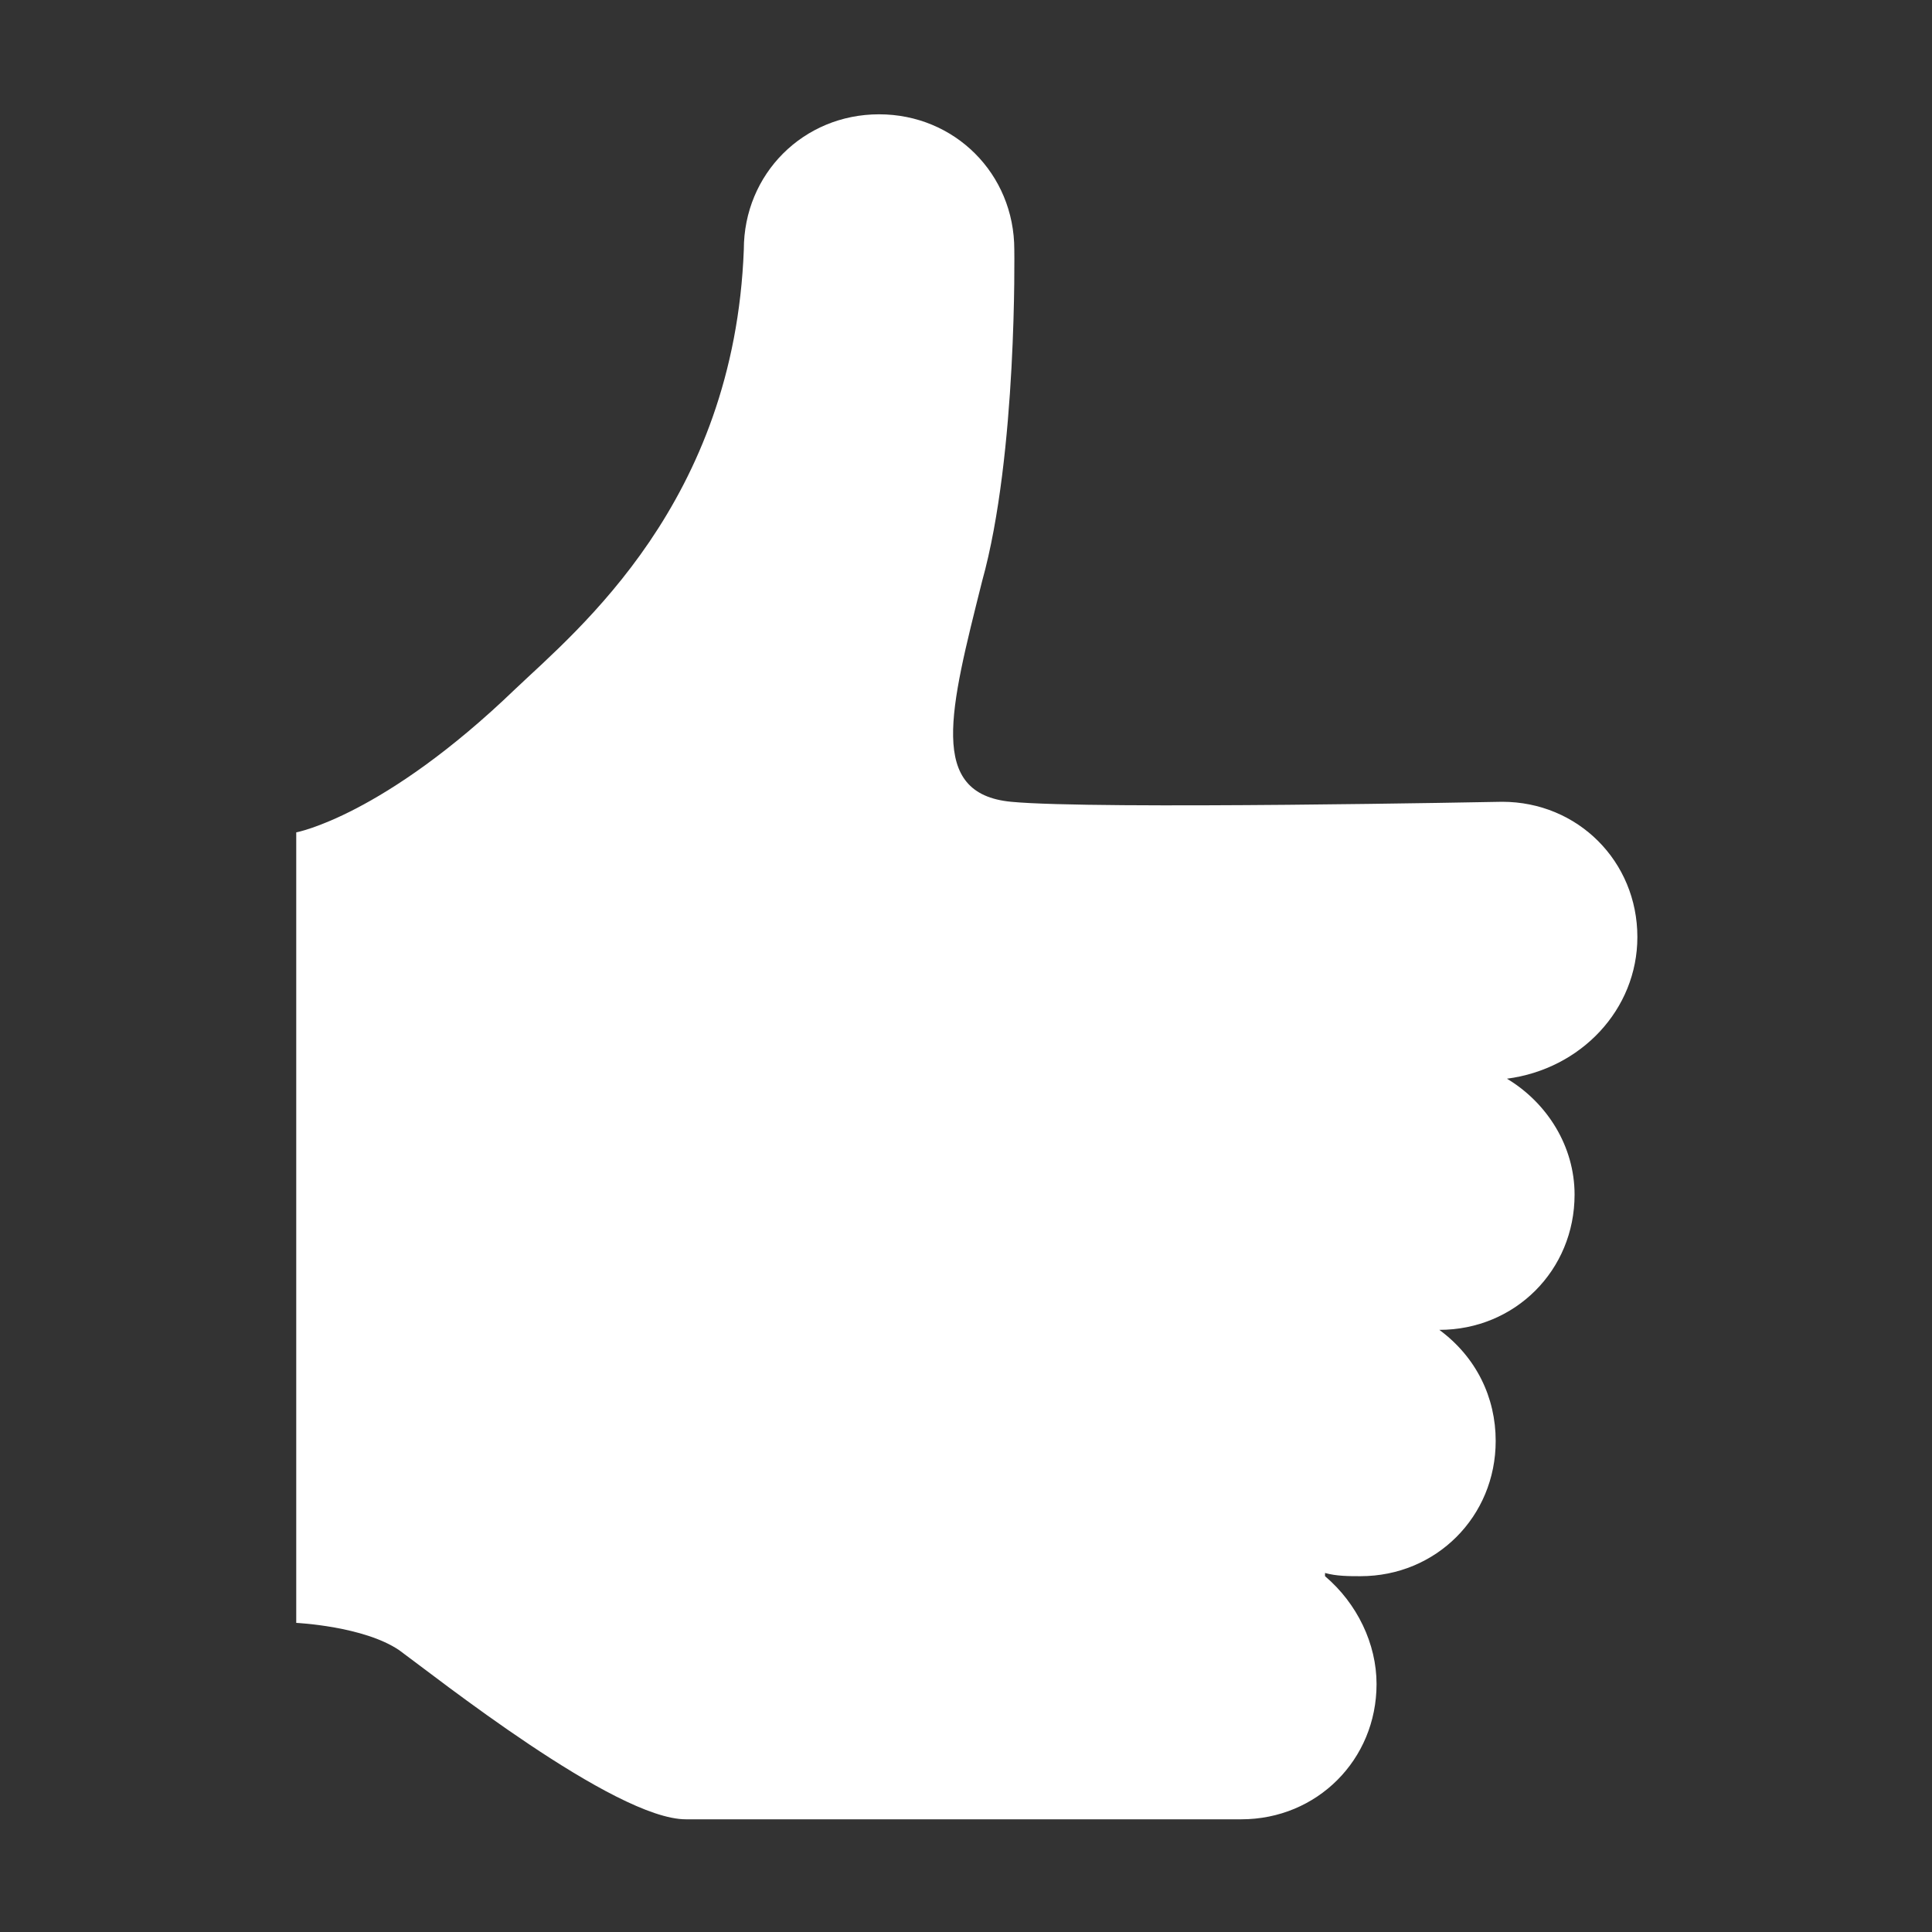 <?xml version="1.0" encoding="utf-8"?>
<!-- Generator: Adobe Illustrator 25.2.1, SVG Export Plug-In . SVG Version: 6.00 Build 0)  -->
<svg version="1.1" id="Layer_1" xmlns="http://www.w3.org/2000/svg" xmlns:xlink="http://www.w3.org/1999/xlink" x="0px" y="0px"
	 viewBox="0 0 120 120" style="enable-background:new 0 0 120 120;" xml:space="preserve">
<rect x="0" y="0" width="120" height="120" fill="#333333" stroke="none"/>
<style type="text/css">
	.st0{fill:#FFFFFF;}
</style>
<path class="st0" d="M101.7,58.2c0-4.7-3.7-8.4-8.4-8.4c0,0-25.3,0.5-30.5,0S59,44.1,61,36.1c2.2-7.9,2-20.6,2-20.6
	c0-4.7-3.7-8.4-8.4-8.4s-8.4,3.7-8.4,8.4C45.6,31.2,35.9,39.1,32,42.8c-8.2,7.9-13.6,8.9-13.6,8.9v49.1c0,0,4.2,0.2,6.4,1.7
	C27,104.1,38.2,113,42.6,113h34.5c4.7,0,8.4-3.7,8.4-8.4c0-2.5-1.2-5-3.2-6.7v-0.2c0.7,0.2,1.5,0.2,2.2,0.2c4.7,0,8.4-3.7,8.4-8.4
	c0-2.7-1.2-5.2-3.5-6.9c4.7,0,8.4-3.7,8.4-8.4c0-3-1.7-5.7-4.2-7.2C98.2,66.4,101.7,62.7,101.7,58.2z"/>
</svg>
